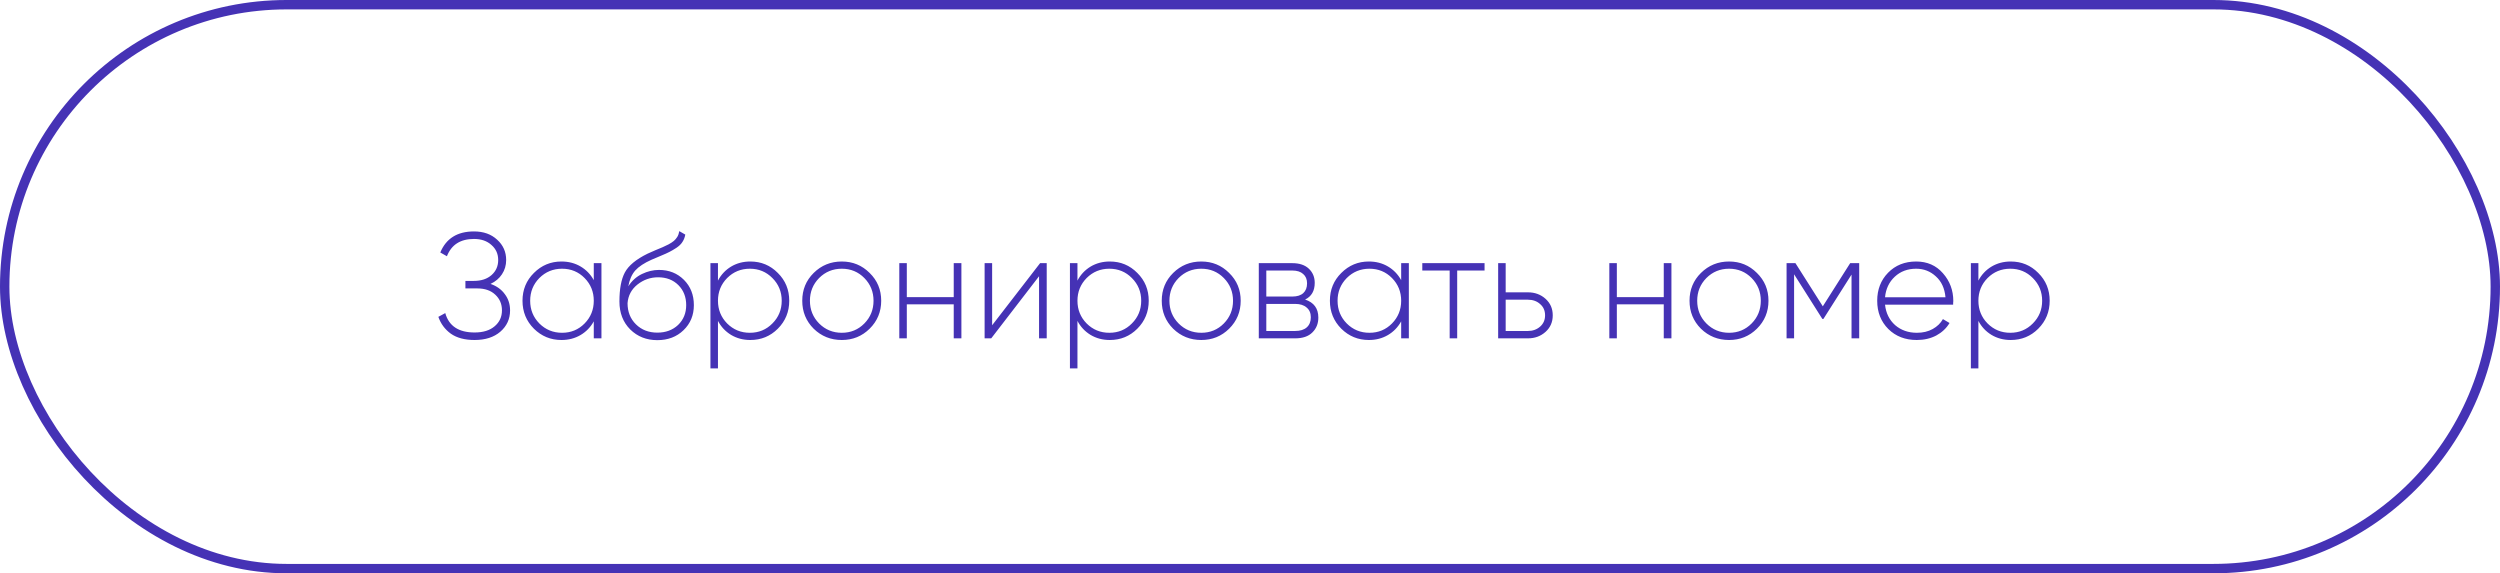 <?xml version="1.0" encoding="UTF-8"?> <svg xmlns="http://www.w3.org/2000/svg" width="266" height="61" viewBox="0 0 266 61" fill="none"> <path d="M52.192 30.208C52.843 30.432 53.349 30.795 53.712 31.296C54.085 31.787 54.272 32.363 54.272 33.024C54.272 33.941 53.925 34.699 53.232 35.296C52.549 35.883 51.637 36.176 50.496 36.176C49.451 36.176 48.608 35.952 47.968 35.504C47.339 35.045 46.896 34.448 46.64 33.712L47.376 33.312C47.76 34.688 48.8 35.376 50.496 35.376C51.403 35.376 52.112 35.157 52.624 34.72C53.147 34.283 53.408 33.717 53.408 33.024C53.408 32.352 53.173 31.797 52.704 31.36C52.235 30.912 51.595 30.688 50.784 30.688H49.52V29.888H50.416C51.205 29.888 51.835 29.68 52.304 29.264C52.773 28.848 53.008 28.315 53.008 27.664C53.008 27.013 52.768 26.48 52.288 26.064C51.819 25.637 51.2 25.424 50.432 25.424C48.992 25.424 48.032 26.037 47.552 27.264L46.848 26.864C47.467 25.371 48.661 24.624 50.432 24.624C51.445 24.624 52.267 24.917 52.896 25.504C53.536 26.08 53.856 26.8 53.856 27.664C53.856 28.229 53.707 28.736 53.408 29.184C53.12 29.621 52.715 29.963 52.192 30.208ZM63.178 28H63.994V36H63.178V34.192C62.837 34.811 62.368 35.296 61.77 35.648C61.173 36 60.496 36.176 59.738 36.176C58.597 36.176 57.621 35.776 56.81 34.976C56 34.165 55.594 33.173 55.594 32C55.594 30.827 56 29.84 56.81 29.04C57.621 28.229 58.597 27.824 59.738 27.824C60.496 27.824 61.173 28 61.77 28.352C62.368 28.704 62.837 29.189 63.178 29.808V28ZM57.386 34.416C58.048 35.077 58.853 35.408 59.802 35.408C60.752 35.408 61.552 35.077 62.202 34.416C62.853 33.755 63.178 32.949 63.178 32C63.178 31.051 62.853 30.245 62.202 29.584C61.552 28.923 60.752 28.592 59.802 28.592C58.853 28.592 58.048 28.923 57.386 29.584C56.736 30.245 56.41 31.051 56.41 32C56.41 32.949 56.736 33.755 57.386 34.416ZM69.939 36.192C68.787 36.192 67.827 35.813 67.059 35.056C66.291 34.288 65.907 33.296 65.907 32.08C65.907 30.747 66.099 29.717 66.483 28.992C66.877 28.256 67.683 27.589 68.899 26.992C69.133 26.885 69.411 26.763 69.731 26.624C70.051 26.485 70.307 26.379 70.499 26.304C70.701 26.219 70.915 26.117 71.139 26C71.373 25.872 71.56 25.749 71.699 25.632C71.837 25.515 71.96 25.371 72.067 25.2C72.173 25.019 72.243 24.816 72.275 24.592L72.915 24.96C72.861 25.259 72.76 25.52 72.611 25.744C72.472 25.968 72.259 26.176 71.971 26.368C71.693 26.549 71.448 26.693 71.235 26.8C71.032 26.907 70.712 27.051 70.275 27.232C69.837 27.413 69.523 27.547 69.331 27.632C68.541 27.984 67.96 28.368 67.587 28.784C67.224 29.2 66.979 29.76 66.851 30.464C67.224 29.877 67.709 29.44 68.307 29.152C68.904 28.864 69.507 28.72 70.115 28.72C71.181 28.72 72.067 29.072 72.771 29.776C73.475 30.48 73.827 31.376 73.827 32.464C73.827 33.541 73.459 34.432 72.723 35.136C71.997 35.84 71.069 36.192 69.939 36.192ZM69.939 35.392C70.835 35.392 71.571 35.12 72.147 34.576C72.723 34.021 73.011 33.317 73.011 32.464C73.011 31.6 72.733 30.891 72.179 30.336C71.624 29.781 70.904 29.504 70.019 29.504C69.208 29.504 68.477 29.76 67.827 30.272C67.187 30.784 66.835 31.445 66.771 32.256C66.771 33.173 67.069 33.925 67.667 34.512C68.264 35.099 69.021 35.392 69.939 35.392ZM79.831 27.824C80.983 27.824 81.959 28.229 82.759 29.04C83.57 29.84 83.975 30.827 83.975 32C83.975 33.173 83.57 34.165 82.759 34.976C81.959 35.776 80.983 36.176 79.831 36.176C79.074 36.176 78.391 35.995 77.783 35.632C77.186 35.269 76.722 34.773 76.391 34.144V39.2H75.591V28H76.391V29.856C76.722 29.227 77.186 28.731 77.783 28.368C78.391 28.005 79.074 27.824 79.831 27.824ZM77.367 34.416C78.029 35.077 78.834 35.408 79.783 35.408C80.733 35.408 81.533 35.077 82.183 34.416C82.845 33.755 83.175 32.949 83.175 32C83.175 31.051 82.845 30.245 82.183 29.584C81.533 28.923 80.733 28.592 79.783 28.592C78.834 28.592 78.029 28.923 77.367 29.584C76.717 30.245 76.391 31.051 76.391 32C76.391 32.949 76.717 33.755 77.367 34.416ZM89.568 36.176C88.394 36.176 87.397 35.776 86.576 34.976C85.765 34.165 85.36 33.173 85.36 32C85.36 30.827 85.765 29.84 86.576 29.04C87.397 28.229 88.394 27.824 89.568 27.824C90.731 27.824 91.717 28.229 92.528 29.04C93.349 29.84 93.76 30.827 93.76 32C93.76 33.173 93.349 34.165 92.528 34.976C91.717 35.776 90.731 36.176 89.568 36.176ZM87.152 34.416C87.813 35.077 88.618 35.408 89.568 35.408C90.517 35.408 91.317 35.077 91.968 34.416C92.618 33.755 92.944 32.949 92.944 32C92.944 31.051 92.618 30.245 91.968 29.584C91.317 28.923 90.517 28.592 89.568 28.592C88.618 28.592 87.813 28.923 87.152 29.584C86.501 30.245 86.176 31.051 86.176 32C86.176 32.949 86.501 33.755 87.152 34.416ZM101.477 28H102.293V36H101.477V32.384H96.485V36H95.685V28H96.485V31.616H101.477V28ZM110.667 28H111.371V36H110.555V29.392L105.467 36H104.763V28H105.563V34.608L110.667 28ZM118.081 27.824C119.233 27.824 120.209 28.229 121.009 29.04C121.82 29.84 122.225 30.827 122.225 32C122.225 33.173 121.82 34.165 121.009 34.976C120.209 35.776 119.233 36.176 118.081 36.176C117.324 36.176 116.641 35.995 116.033 35.632C115.436 35.269 114.972 34.773 114.641 34.144V39.2H113.841V28H114.641V29.856C114.972 29.227 115.436 28.731 116.033 28.368C116.641 28.005 117.324 27.824 118.081 27.824ZM115.617 34.416C116.279 35.077 117.084 35.408 118.033 35.408C118.983 35.408 119.783 35.077 120.433 34.416C121.095 33.755 121.425 32.949 121.425 32C121.425 31.051 121.095 30.245 120.433 29.584C119.783 28.923 118.983 28.592 118.033 28.592C117.084 28.592 116.279 28.923 115.617 29.584C114.967 30.245 114.641 31.051 114.641 32C114.641 32.949 114.967 33.755 115.617 34.416ZM127.818 36.176C126.645 36.176 125.647 35.776 124.826 34.976C124.015 34.165 123.61 33.173 123.61 32C123.61 30.827 124.015 29.84 124.826 29.04C125.647 28.229 126.645 27.824 127.818 27.824C128.981 27.824 129.967 28.229 130.778 29.04C131.599 29.84 132.01 30.827 132.01 32C132.01 33.173 131.599 34.165 130.778 34.976C129.967 35.776 128.981 36.176 127.818 36.176ZM125.402 34.416C126.063 35.077 126.869 35.408 127.818 35.408C128.767 35.408 129.567 35.077 130.218 34.416C130.869 33.755 131.194 32.949 131.194 32C131.194 31.051 130.869 30.245 130.218 29.584C129.567 28.923 128.767 28.592 127.818 28.592C126.869 28.592 126.063 28.923 125.402 29.584C124.751 30.245 124.426 31.051 124.426 32C124.426 32.949 124.751 33.755 125.402 34.416ZM138.863 31.872C139.802 32.181 140.271 32.821 140.271 33.792C140.271 34.432 140.058 34.96 139.631 35.376C139.215 35.792 138.607 36 137.807 36H133.935V28H137.503C138.26 28 138.847 28.197 139.263 28.592C139.679 28.987 139.887 29.488 139.887 30.096C139.887 30.949 139.546 31.541 138.863 31.872ZM137.503 28.784H134.735V31.552H137.503C138.015 31.552 138.404 31.429 138.671 31.184C138.938 30.939 139.071 30.592 139.071 30.144C139.071 29.717 138.932 29.387 138.655 29.152C138.388 28.907 138.004 28.784 137.503 28.784ZM137.807 35.216C138.34 35.216 138.751 35.088 139.039 34.832C139.327 34.576 139.471 34.219 139.471 33.76C139.471 33.312 139.322 32.965 139.023 32.72C138.735 32.464 138.33 32.336 137.807 32.336H134.735V35.216H137.807ZM149.085 28H149.901V36H149.085V34.192C148.743 34.811 148.274 35.296 147.677 35.648C147.079 36 146.402 36.176 145.645 36.176C144.503 36.176 143.527 35.776 142.717 34.976C141.906 34.165 141.501 33.173 141.501 32C141.501 30.827 141.906 29.84 142.717 29.04C143.527 28.229 144.503 27.824 145.645 27.824C146.402 27.824 147.079 28 147.677 28.352C148.274 28.704 148.743 29.189 149.085 29.808V28ZM143.293 34.416C143.954 35.077 144.759 35.408 145.709 35.408C146.658 35.408 147.458 35.077 148.109 34.416C148.759 33.755 149.085 32.949 149.085 32C149.085 31.051 148.759 30.245 148.109 29.584C147.458 28.923 146.658 28.592 145.709 28.592C144.759 28.592 143.954 28.923 143.293 29.584C142.642 30.245 142.317 31.051 142.317 32C142.317 32.949 142.642 33.755 143.293 34.416ZM157.957 28V28.784H155.045V36H154.245V28.784H151.333V28H157.957ZM162.572 31.104C163.308 31.104 163.932 31.333 164.444 31.792C164.956 32.251 165.212 32.837 165.212 33.552C165.212 34.267 164.956 34.853 164.444 35.312C163.932 35.771 163.308 36 162.572 36H159.404V28H160.204V31.104H162.572ZM162.572 35.216C163.084 35.216 163.516 35.061 163.868 34.752C164.22 34.443 164.396 34.043 164.396 33.552C164.396 33.051 164.22 32.651 163.868 32.352C163.527 32.043 163.095 31.888 162.572 31.888H160.204V35.216H162.572ZM177.024 28H177.84V36H177.024V32.384H172.032V36H171.232V28H172.032V31.616H177.024V28ZM183.974 36.176C182.801 36.176 181.803 35.776 180.982 34.976C180.171 34.165 179.766 33.173 179.766 32C179.766 30.827 180.171 29.84 180.982 29.04C181.803 28.229 182.801 27.824 183.974 27.824C185.137 27.824 186.123 28.229 186.934 29.04C187.755 29.84 188.166 30.827 188.166 32C188.166 33.173 187.755 34.165 186.934 34.976C186.123 35.776 185.137 36.176 183.974 36.176ZM181.558 34.416C182.219 35.077 183.025 35.408 183.974 35.408C184.923 35.408 185.723 35.077 186.374 34.416C187.025 33.755 187.35 32.949 187.35 32C187.35 31.051 187.025 30.245 186.374 29.584C185.723 28.923 184.923 28.592 183.974 28.592C183.025 28.592 182.219 28.923 181.558 29.584C180.907 30.245 180.582 31.051 180.582 32C180.582 32.949 180.907 33.755 181.558 34.416ZM197.819 28V36H197.003V29.216L194.011 33.936H193.899L190.891 29.184V36H190.091V28H191.035L193.947 32.592L196.859 28H197.819ZM203.879 27.824C205.052 27.824 206.002 28.24 206.727 29.072C207.463 29.904 207.831 30.891 207.831 32.032C207.831 32.075 207.826 32.139 207.815 32.224C207.815 32.309 207.815 32.373 207.815 32.416H200.567C200.663 33.312 201.02 34.037 201.639 34.592C202.268 35.136 203.042 35.408 203.959 35.408C204.599 35.408 205.159 35.275 205.639 35.008C206.119 34.741 206.482 34.389 206.727 33.952L207.431 34.368C207.1 34.923 206.631 35.365 206.023 35.696C205.415 36.016 204.722 36.176 203.943 36.176C202.716 36.176 201.708 35.787 200.919 35.008C200.13 34.219 199.735 33.216 199.735 32C199.735 30.805 200.119 29.813 200.887 29.024C201.666 28.224 202.663 27.824 203.879 27.824ZM203.879 28.592C202.972 28.592 202.215 28.875 201.607 29.44C200.999 30.005 200.652 30.736 200.567 31.632H206.999C206.914 30.683 206.572 29.941 205.975 29.408C205.388 28.864 204.69 28.592 203.879 28.592ZM213.941 27.824C215.093 27.824 216.069 28.229 216.869 29.04C217.679 29.84 218.085 30.827 218.085 32C218.085 33.173 217.679 34.165 216.869 34.976C216.069 35.776 215.093 36.176 213.941 36.176C213.183 36.176 212.501 35.995 211.893 35.632C211.295 35.269 210.831 34.773 210.501 34.144V39.2H209.701V28H210.501V29.856C210.831 29.227 211.295 28.731 211.893 28.368C212.501 28.005 213.183 27.824 213.941 27.824ZM211.477 34.416C212.138 35.077 212.943 35.408 213.893 35.408C214.842 35.408 215.642 35.077 216.293 34.416C216.954 33.755 217.285 32.949 217.285 32C217.285 31.051 216.954 30.245 216.293 29.584C215.642 28.923 214.842 28.592 213.893 28.592C212.943 28.592 212.138 28.923 211.477 29.584C210.826 30.245 210.501 31.051 210.501 32C210.501 32.949 210.826 33.755 211.477 34.416Z" fill="#4532B5"></path> <rect x="0.5" y="0.5" width="265" height="60" rx="30" stroke="#4532B5"></rect> </svg> 